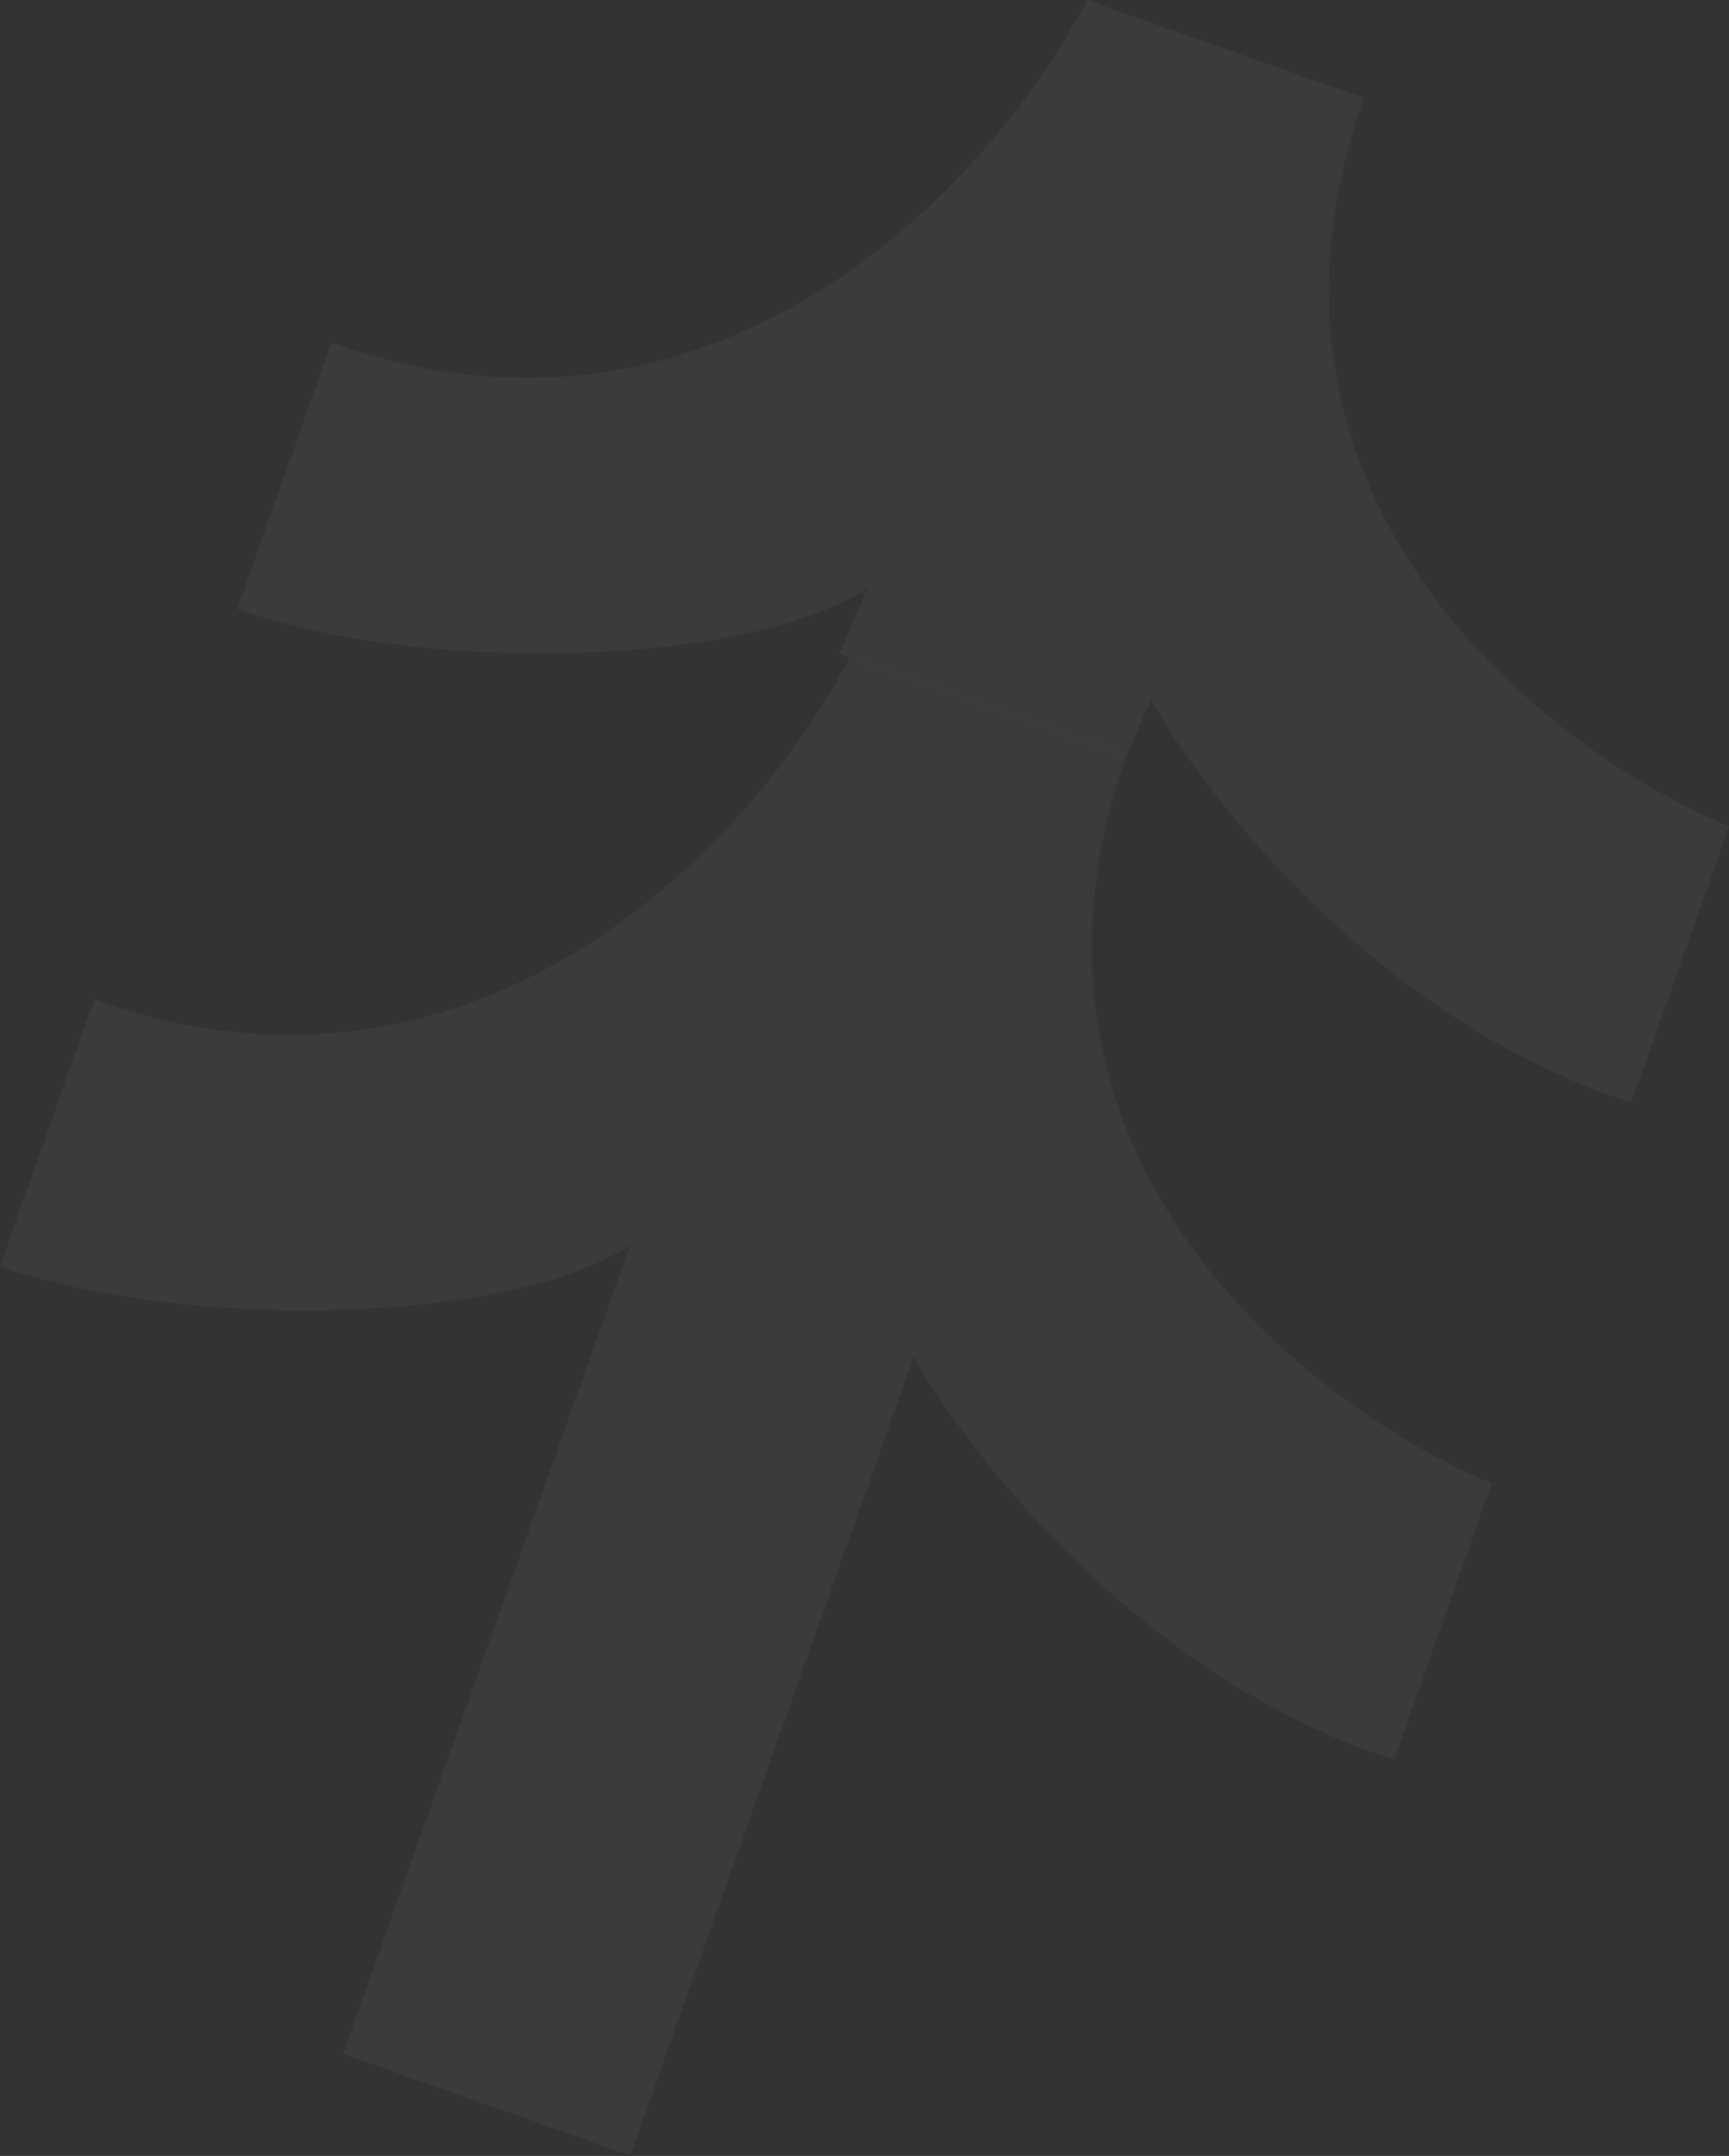 <?xml version="1.0" encoding="UTF-8"?> <svg xmlns="http://www.w3.org/2000/svg" width="1522" height="1897" viewBox="0 0 1522 1897" fill="none"><rect x="0" y="0" width="1522" height="1897" fill="#333333" stroke="none"/> <path d="M1013.24 615.506L991.78 664.466L739.122 575.072L763.653 517.435C657.694 587.342 371.265 593.396 208.843 535.928L291.735 301.646C638.237 424.244 879.543 151.631 956.883 2.11577e-05L1200.52 86.202C1075.26 440.229 1362.65 661.025 1522 727.17L1436.04 970.129C1217.02 900.447 1062.91 704.68 1013.24 615.506Z" fill="white" fill-opacity="0.04"></path> <path d="M804.4 1193.61L554.715 1896.54L302.058 1807.14L554.813 1095.54C448.853 1165.44 162.425 1171.5 0.002 1114.03L82.895 879.748C429.397 1002.35 670.702 729.733 748.042 578.102L991.676 664.304C866.416 1018.33 1153.81 1239.13 1313.16 1305.27L1227.2 1548.23C1008.18 1478.55 854.074 1282.78 804.4 1193.61Z" fill="white" fill-opacity="0.04"></path> </svg> 